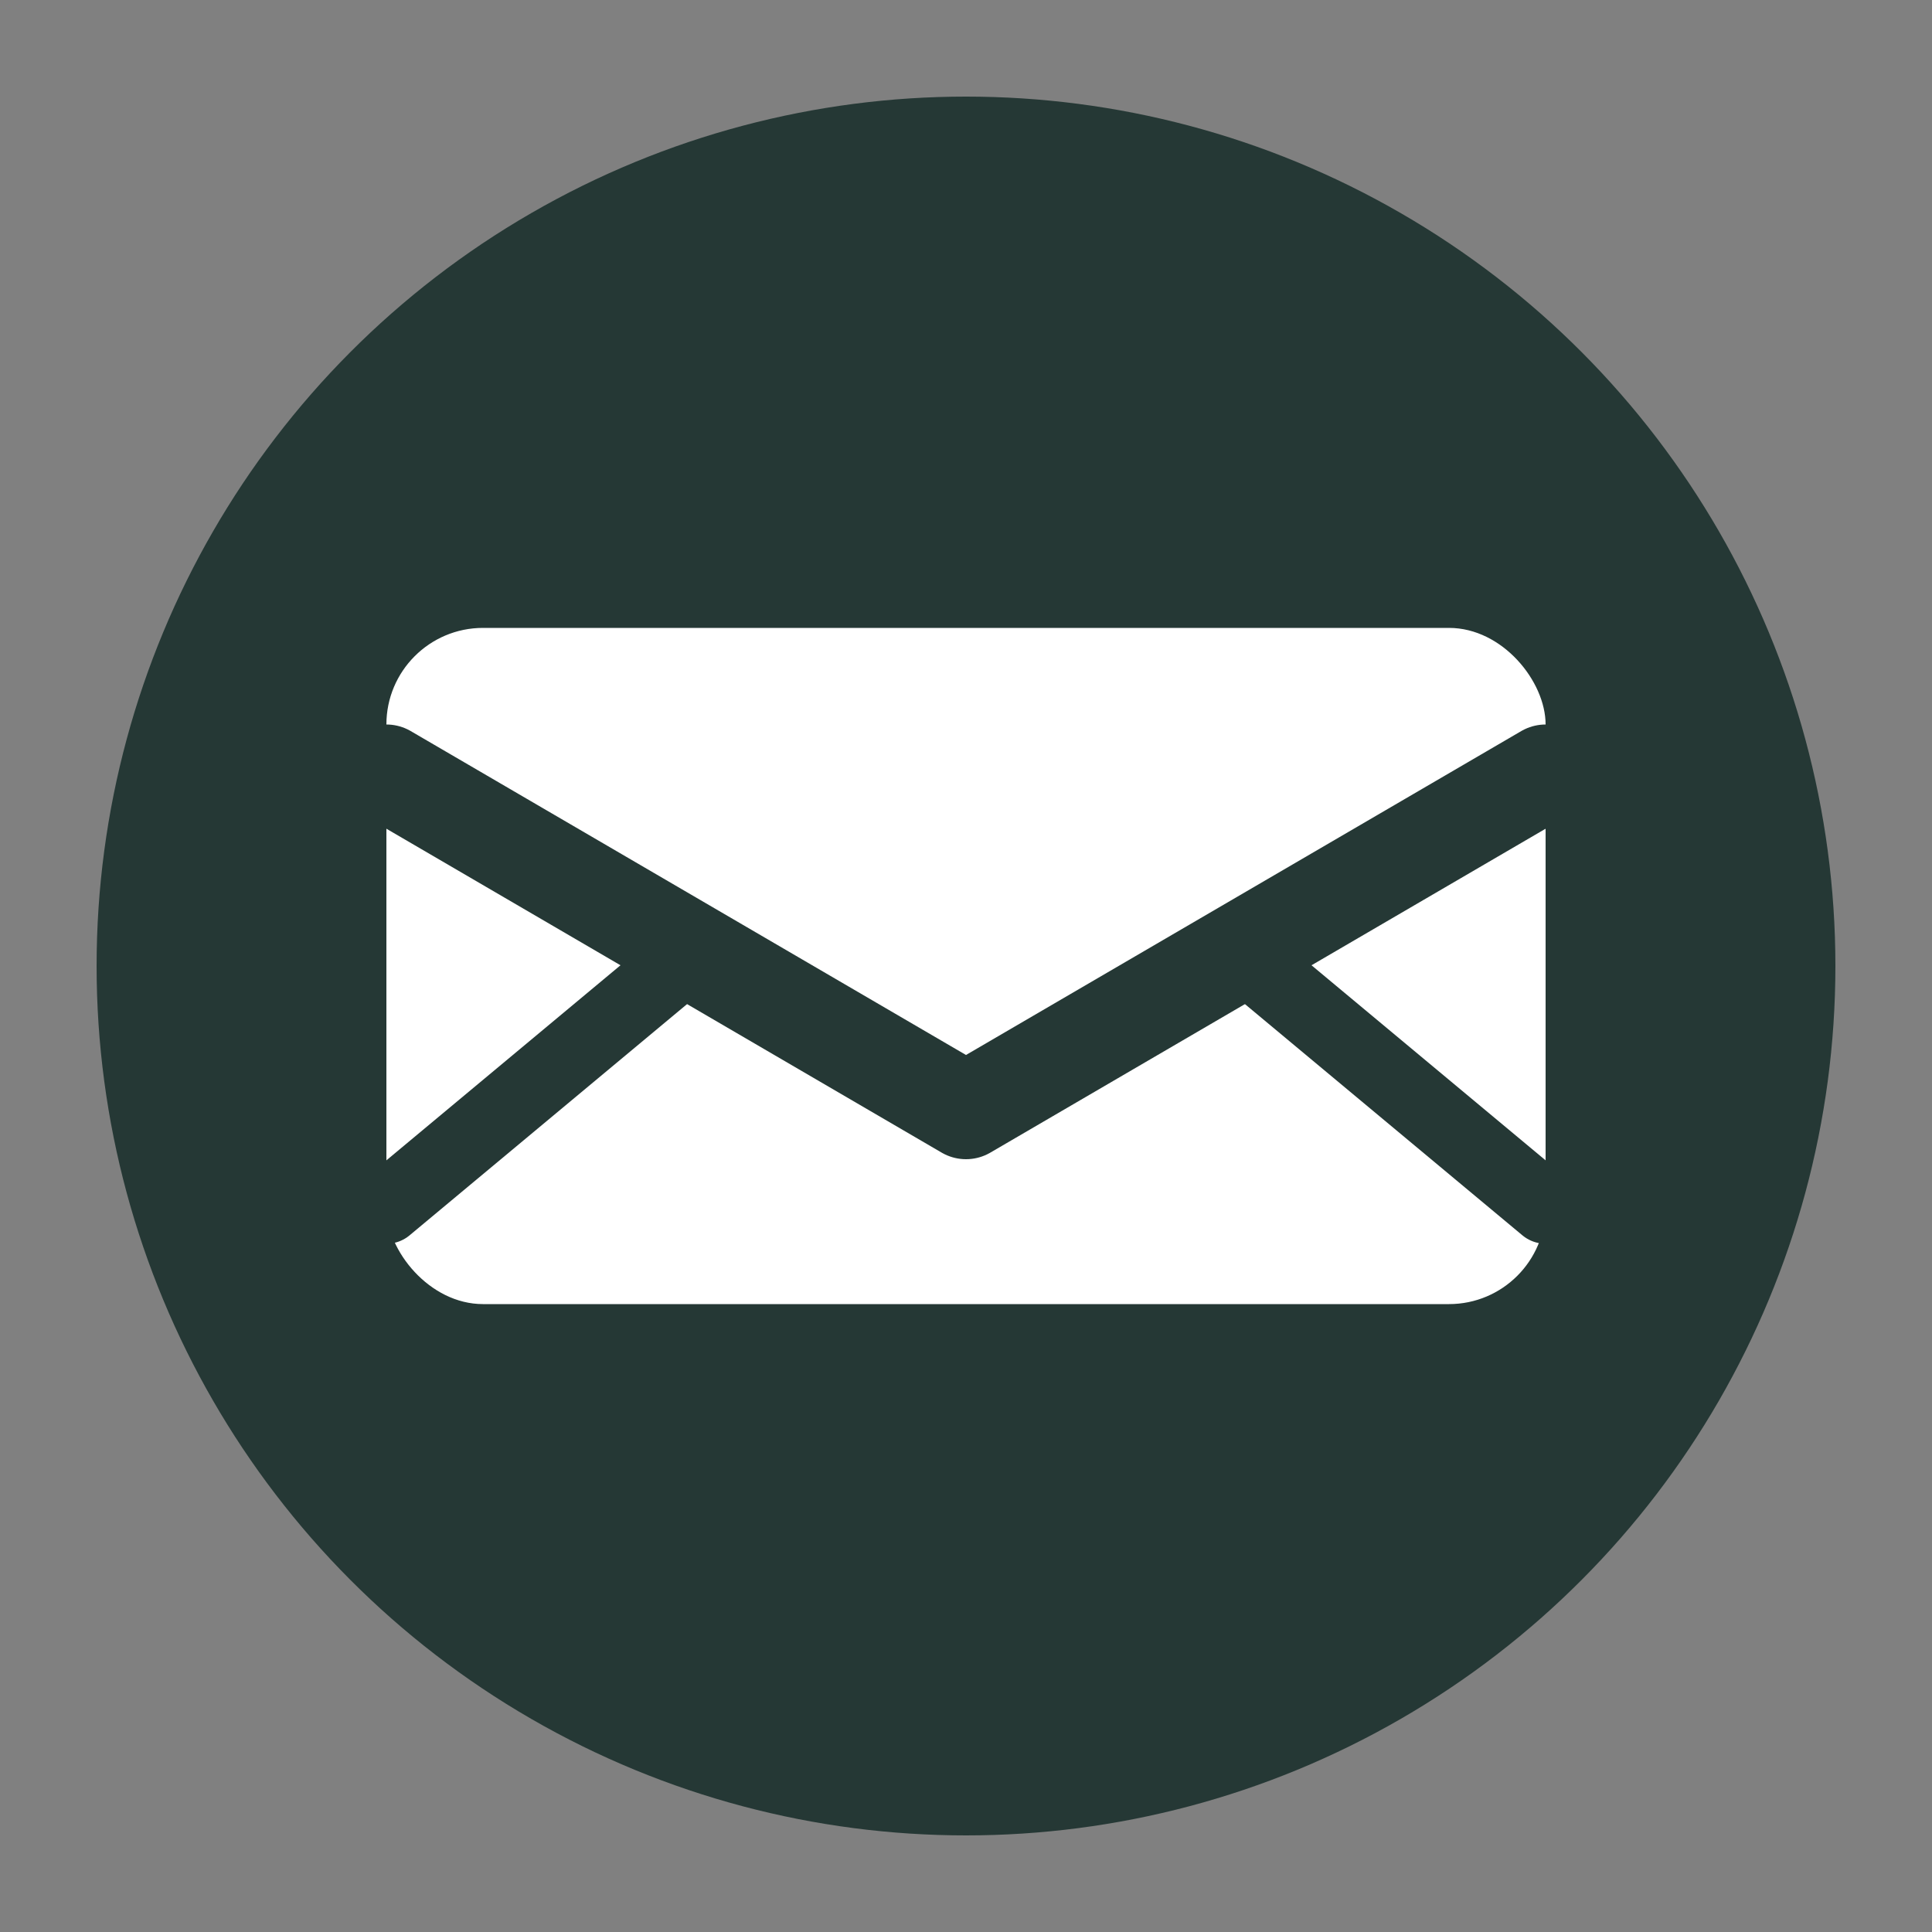 <svg width="40" height="40" viewBox="0 0 40 40" fill="none" xmlns="http://www.w3.org/2000/svg">
    <rect x="0" y="0" width="40" height="40" fill="#808080" stroke="none"/>
    <circle cx="20" cy="20" r="18" fill="#253835"/>
    <rect x="8" y="13" width="24" height="14" rx="2" fill="white"/>
    <path d="M8 16L20 23L32 16" stroke="#253835" stroke-width="2" stroke-linecap="round" stroke-linejoin="round"/>
    <path d="M8 25L14 20" stroke="#253835" stroke-width="1.5" stroke-linecap="round"/>
    <path d="M32 25L26 20" stroke="#253835" stroke-width="1.5" stroke-linecap="round"/>
</svg>
